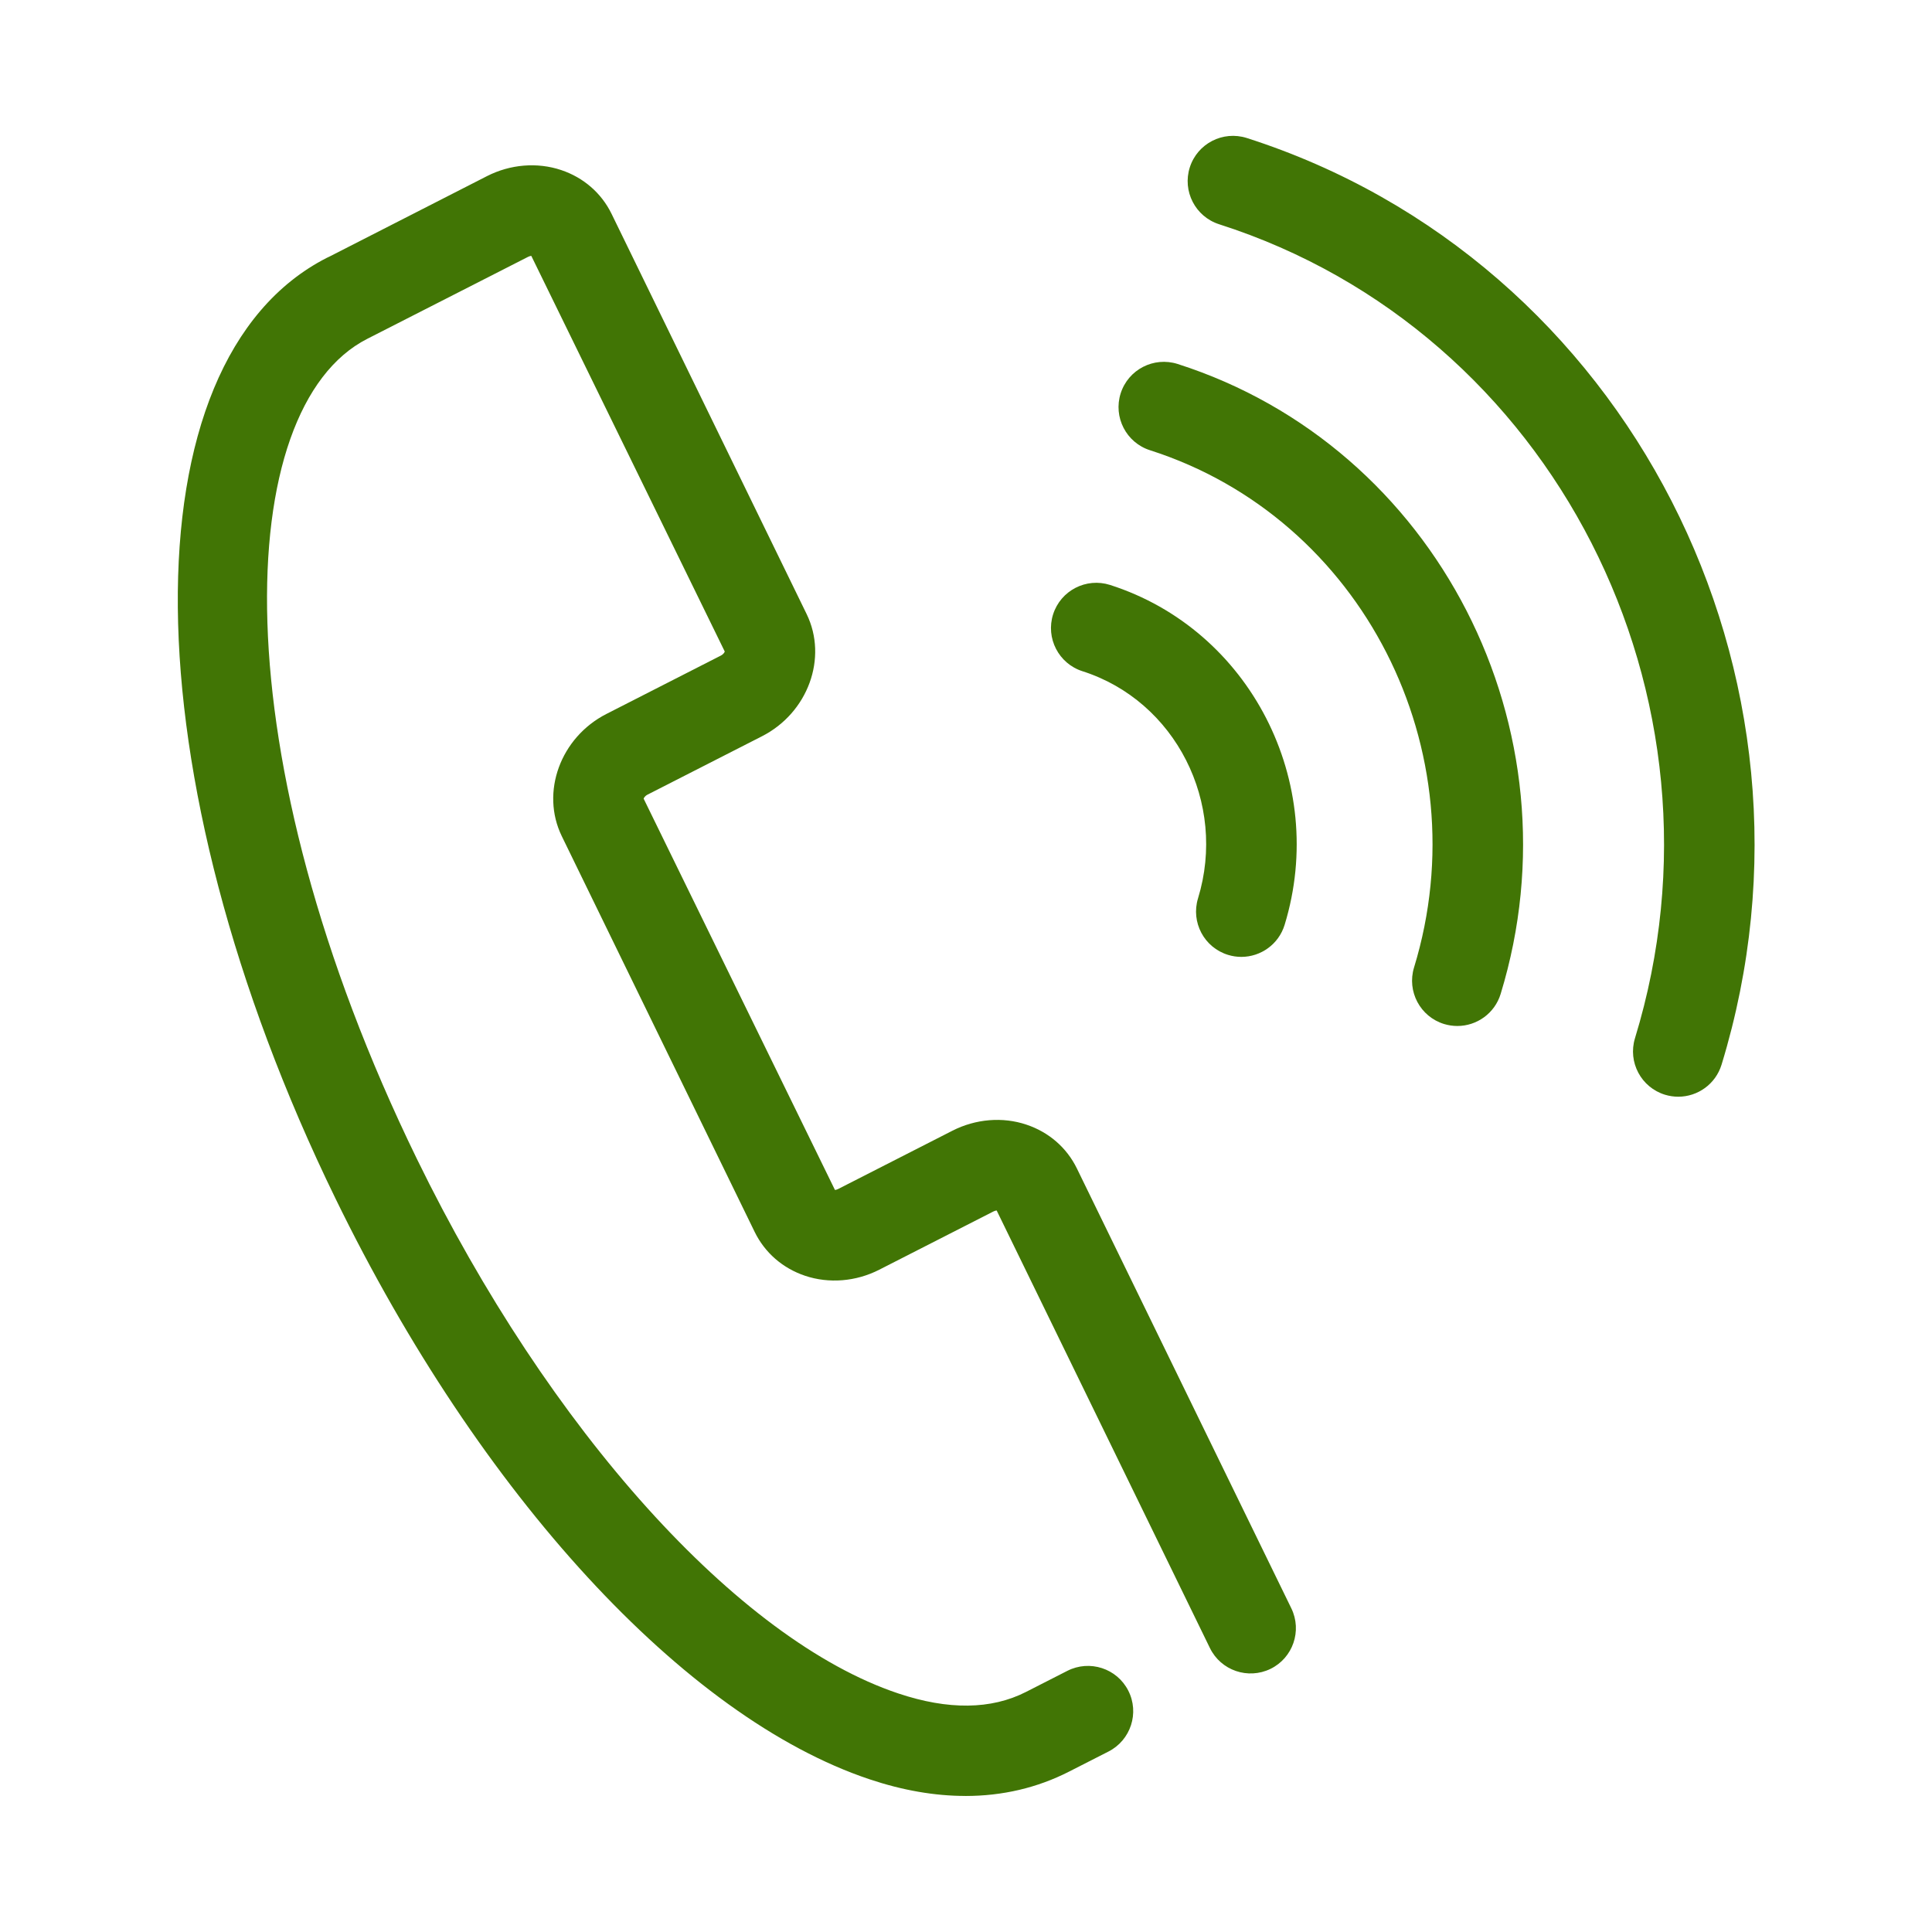 <svg xmlns="http://www.w3.org/2000/svg" viewBox="0 0 64 64"><style>.cls-1{fill:#24242D;}</style><path fill="#417505" fill-opacity="1.000" d="M31.981 59.493c-1.017 0-2.081-.185-3.177-.552-6.127-2.05-12.906-9.42-17.689-19.235-6.855-14.062-6.981-27.752-.287-31.166l.093-.044 5.212-2.662c.771-.393 1.665-.466 2.456-.201.742.248 1.335.764 1.671 1.453l6.46 13.254c.71 1.456.045 3.273-1.481 4.051l-3.786 1.931c-.098.05-.128.12-.131.136l6.337 12.961c.025-.002.062-.01.104-.031l3.786-1.931c.77-.393 1.666-.468 2.455-.201.742.248 1.336.765 1.671 1.454l7.102 14.568c.362.745.053 1.643-.691 2.006-.745.361-1.643.054-2.006-.691l-7.064-14.494c-.025.002-.061.009-.103.03l-3.787 1.932c-.771.394-1.666.466-2.456.201-.741-.248-1.334-.765-1.67-1.452l-6.39-13.11c-.709-1.456-.045-3.273 1.481-4.051l3.786-1.931c.098-.05.128-.12.131-.136L17.6 8.476c-.025.002-.062.01-.104.031l-5.333 2.719c-4.47 2.28-4.892 13.749 1.648 27.166 4.377 8.979 10.636 15.929 15.945 17.705 1.657.555 3.079.537 4.228-.048l1.373-.7c.739-.376 1.642-.083 2.018.654.377.738.083 1.642-.654 2.018l-1.309.667c-1.055.538-2.208.806-3.431.806zM55.596 36.33c-.146 0-.294-.021-.439-.065-.793-.242-1.238-1.081-.996-1.873C57.625 23.063 51.446 10.968 40.386 7.429c-.789-.252-1.224-1.097-.972-1.886.253-.789 1.095-1.222 1.886-.972 12.616 4.038 19.672 17.809 15.729 30.697-.198.646-.792 1.062-1.434 1.062z"/><path fill="#417505" fill-opacity="1.000" d="M48.277 33.987c-.146 0-.293-.021-.439-.065-.792-.242-1.238-1.081-.996-1.873 2.202-7.2-1.722-14.886-8.746-17.134-.789-.252-1.224-1.097-.972-1.886.253-.789 1.095-1.222 1.886-.972 8.58 2.745 13.381 12.106 10.701 20.868-.197.646-.792 1.062-1.434 1.062z"/><path fill="#417505" fill-opacity="1.000" d="M41.121 31.698c-.146 0-.293-.021-.439-.066-.792-.242-1.238-1.081-.996-1.873.968-3.164-.75-6.54-3.828-7.524-.789-.252-1.224-1.097-.972-1.886.253-.79 1.097-1.223 1.886-.972 4.634 1.483 7.228 6.533 5.783 11.259-.197.646-.792 1.062-1.434 1.062z"/></svg>